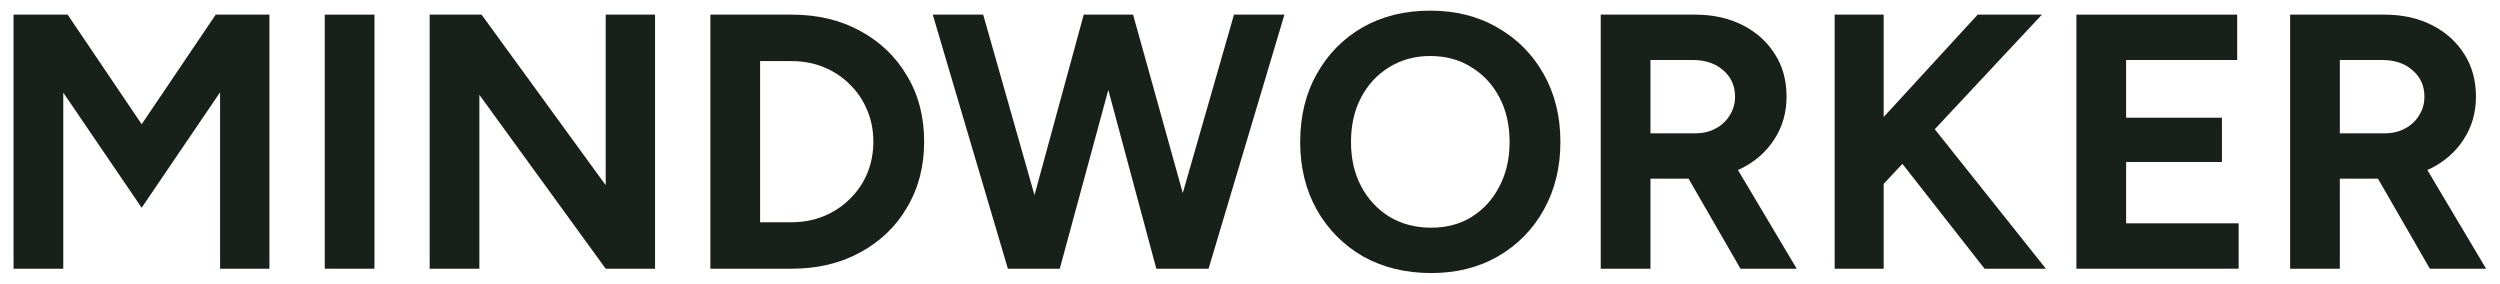 <svg width="141" height="16" viewBox="0 0 141 16" fill="none" xmlns="http://www.w3.org/2000/svg">
<path d="M0.764 15.155V0.825H3.814L7.99 7.007L12.166 0.825H15.196V15.155H12.412V5.206L7.99 11.716L3.569 5.226V15.155H0.764Z" fill="#18201B"/>
<path d="M18.316 15.155V0.825H21.12V15.155H18.316Z" fill="#18201B"/>
<path d="M24.233 15.155V0.825H27.16L34.161 10.446V0.825H36.945V15.155H34.161L27.037 5.349V15.155H24.233Z" fill="#18201B"/>
<path d="M40.065 15.155V0.825H44.651C46.111 0.825 47.401 1.132 48.52 1.747C49.652 2.361 50.532 3.207 51.16 4.285C51.802 5.349 52.122 6.584 52.122 7.99C52.122 9.382 51.802 10.617 51.16 11.695C50.532 12.773 49.652 13.619 48.52 14.233C47.401 14.848 46.111 15.155 44.651 15.155H40.065ZM42.87 12.534H44.651C45.306 12.534 45.913 12.418 46.473 12.186C47.032 11.954 47.517 11.634 47.926 11.224C48.349 10.815 48.676 10.337 48.908 9.791C49.141 9.232 49.257 8.631 49.257 7.99C49.257 7.349 49.141 6.755 48.908 6.209C48.676 5.65 48.349 5.165 47.926 4.756C47.517 4.346 47.032 4.026 46.473 3.794C45.913 3.562 45.306 3.446 44.651 3.446H42.87V12.534Z" fill="#18201B"/>
<path d="M65.483 15.155L69.597 0.825H72.442L68.164 15.155H65.483ZM56.844 15.155L52.607 0.825H55.452L59.526 15.155H56.844ZM57.213 15.155L61.122 0.825H63.661L59.771 15.155H57.213ZM65.216 15.155L61.368 0.825H63.906L67.898 15.155H65.216Z" fill="#18201B"/>
<path d="M80.72 15.4C79.273 15.4 77.99 15.086 76.871 14.459C75.766 13.817 74.899 12.944 74.272 11.838C73.644 10.719 73.33 9.443 73.33 8.01C73.33 6.55 73.644 5.267 74.272 4.162C74.899 3.043 75.759 2.17 76.851 1.542C77.956 0.914 79.225 0.6 80.658 0.6C82.105 0.6 83.374 0.921 84.466 1.562C85.571 2.19 86.438 3.063 87.065 4.182C87.693 5.288 88.007 6.564 88.007 8.01C88.007 9.443 87.693 10.719 87.065 11.838C86.451 12.944 85.592 13.817 84.486 14.459C83.394 15.086 82.139 15.4 80.72 15.4ZM80.72 12.841C81.593 12.841 82.357 12.637 83.012 12.227C83.681 11.804 84.2 11.231 84.568 10.508C84.95 9.785 85.141 8.952 85.141 8.01C85.141 7.055 84.95 6.216 84.568 5.493C84.186 4.769 83.661 4.203 82.992 3.794C82.323 3.37 81.545 3.159 80.658 3.159C79.799 3.159 79.027 3.37 78.345 3.794C77.676 4.203 77.151 4.769 76.769 5.493C76.387 6.216 76.196 7.055 76.196 8.01C76.196 8.952 76.387 9.785 76.769 10.508C77.151 11.231 77.683 11.804 78.366 12.227C79.048 12.637 79.833 12.841 80.72 12.841Z" fill="#18201B"/>
<path d="M90.281 15.155V0.825H95.604C96.614 0.825 97.507 1.023 98.285 1.419C99.063 1.815 99.671 2.361 100.107 3.057C100.544 3.739 100.762 4.537 100.762 5.452C100.762 6.352 100.53 7.157 100.066 7.867C99.616 8.563 98.995 9.109 98.204 9.505C97.412 9.887 96.511 10.078 95.501 10.078H93.086V15.155H90.281ZM98.163 15.155L94.846 9.402L96.996 7.867L101.335 15.155H98.163ZM93.086 7.519H95.624C96.047 7.519 96.423 7.43 96.75 7.253C97.091 7.076 97.357 6.83 97.548 6.516C97.753 6.202 97.856 5.847 97.856 5.452C97.856 4.838 97.63 4.339 97.18 3.957C96.743 3.575 96.177 3.384 95.481 3.384H93.086V7.519Z" fill="#18201B"/>
<path d="M106.239 10.371V6.598L111.541 0.825H115.164L109.121 7.288L107.295 9.241L106.239 10.371ZM103.475 15.155V0.825H106.239V10.371V15.155H103.475ZM111.929 15.155L107.295 9.241L109.121 7.288L115.389 15.155H111.929Z" fill="#18201B"/>
<path d="M117.109 15.155V0.825H126.177V3.384H119.913V6.639H125.317V9.136H119.913V12.596H126.259V15.155H117.109Z" fill="#18201B"/>
<path d="M129.163 15.155V0.825H134.485C135.495 0.825 136.389 1.023 137.167 1.419C137.945 1.815 138.552 2.361 138.989 3.057C139.425 3.739 139.644 4.537 139.644 5.452C139.644 6.352 139.412 7.157 138.948 7.867C138.497 8.563 137.877 9.109 137.085 9.505C136.293 9.887 135.393 10.078 134.383 10.078H131.967V15.155H129.163ZM137.044 15.155L133.728 9.402L135.877 7.867L140.217 15.155H137.044ZM131.967 7.519H134.506C134.929 7.519 135.304 7.43 135.632 7.253C135.973 7.076 136.239 6.83 136.43 6.516C136.635 6.202 136.737 5.847 136.737 5.452C136.737 4.838 136.512 4.339 136.061 3.957C135.625 3.575 135.058 3.384 134.362 3.384H131.967V7.519Z" fill="#18201B"/>
</svg>

